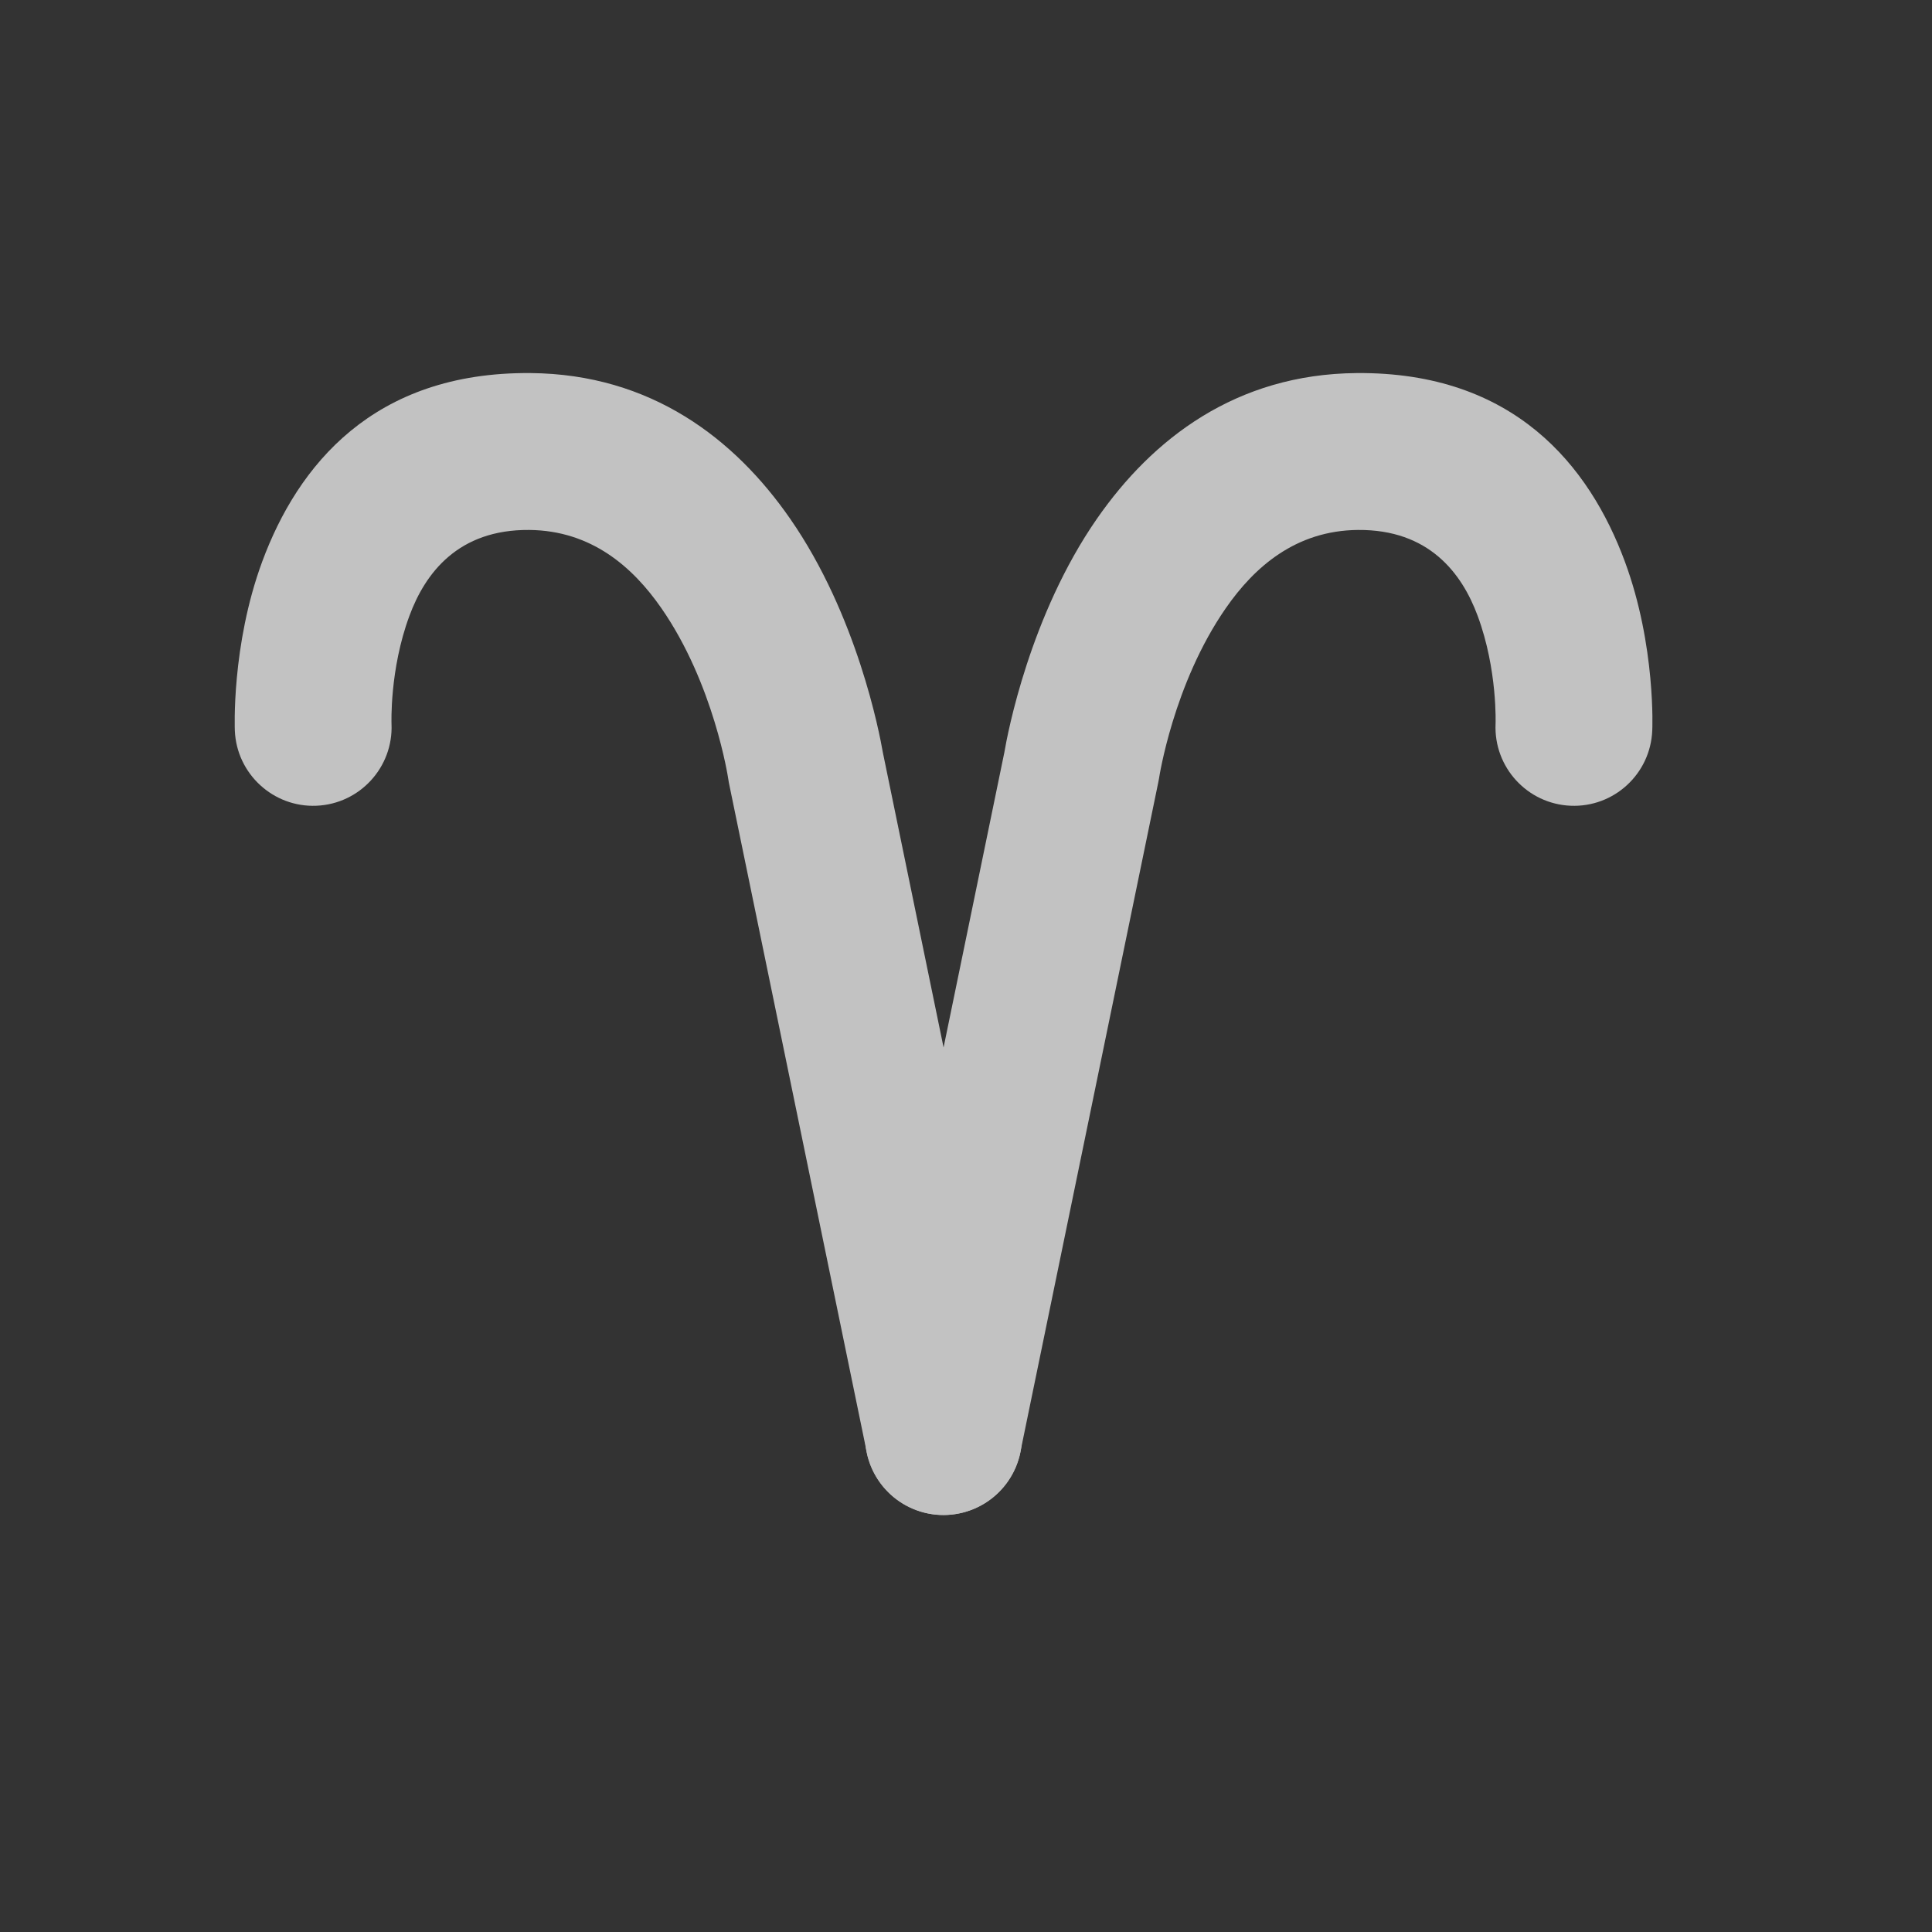 <svg preserveAspectRatio="none" width="100%" height="100%" overflow="visible" style="display: block;" viewBox="0 0 20 20" fill="none" xmlns="http://www.w3.org/2000/svg">
<rect x="0" y="0" width="20" height="20" fill="#333333" stroke="none"/>
<g id="zodiac 3" opacity="0.7">
<path id="Vector" fill-rule="evenodd" clip-rule="evenodd" d="M4.053 7.495C4.053 7.495 4.031 6.934 4.238 6.376C4.402 5.931 4.744 5.48 5.478 5.486C6.122 5.492 6.55 5.869 6.846 6.295C7.392 7.081 7.538 8.058 7.538 8.058C7.54 8.073 7.542 8.087 7.545 8.101L8.973 15.035C9.063 15.474 9.493 15.757 9.932 15.666C10.371 15.576 10.654 15.146 10.563 14.707L9.139 7.788C9.105 7.592 8.874 6.369 8.179 5.369C7.606 4.543 6.741 3.873 5.493 3.862C3.861 3.848 3.081 4.824 2.715 5.812C2.392 6.686 2.431 7.564 2.431 7.564C2.45 8.011 2.829 8.36 3.276 8.341C3.724 8.322 4.072 7.943 4.053 7.495Z" fill="white"/>
<path id="Vector_2" fill-rule="evenodd" clip-rule="evenodd" d="M17.104 7.564C17.105 7.564 17.144 6.686 16.82 5.812C16.454 4.824 15.675 3.848 14.043 3.862C12.794 3.873 11.93 4.543 11.356 5.369C10.662 6.368 10.43 7.592 10.397 7.789C10.397 7.788 8.972 14.708 8.972 14.708C8.881 15.147 9.164 15.576 9.603 15.667C10.042 15.757 10.472 15.474 10.562 15.035L11.99 8.101C11.993 8.087 11.995 8.073 11.998 8.059C11.998 8.059 12.144 7.081 12.69 6.295C12.985 5.87 13.413 5.492 14.057 5.486C14.791 5.48 15.133 5.932 15.297 6.376C15.504 6.935 15.482 7.495 15.482 7.495C15.463 7.943 15.811 8.322 16.259 8.341C16.707 8.36 17.085 8.012 17.104 7.564Z" fill="white"/>
</g>
</svg>
